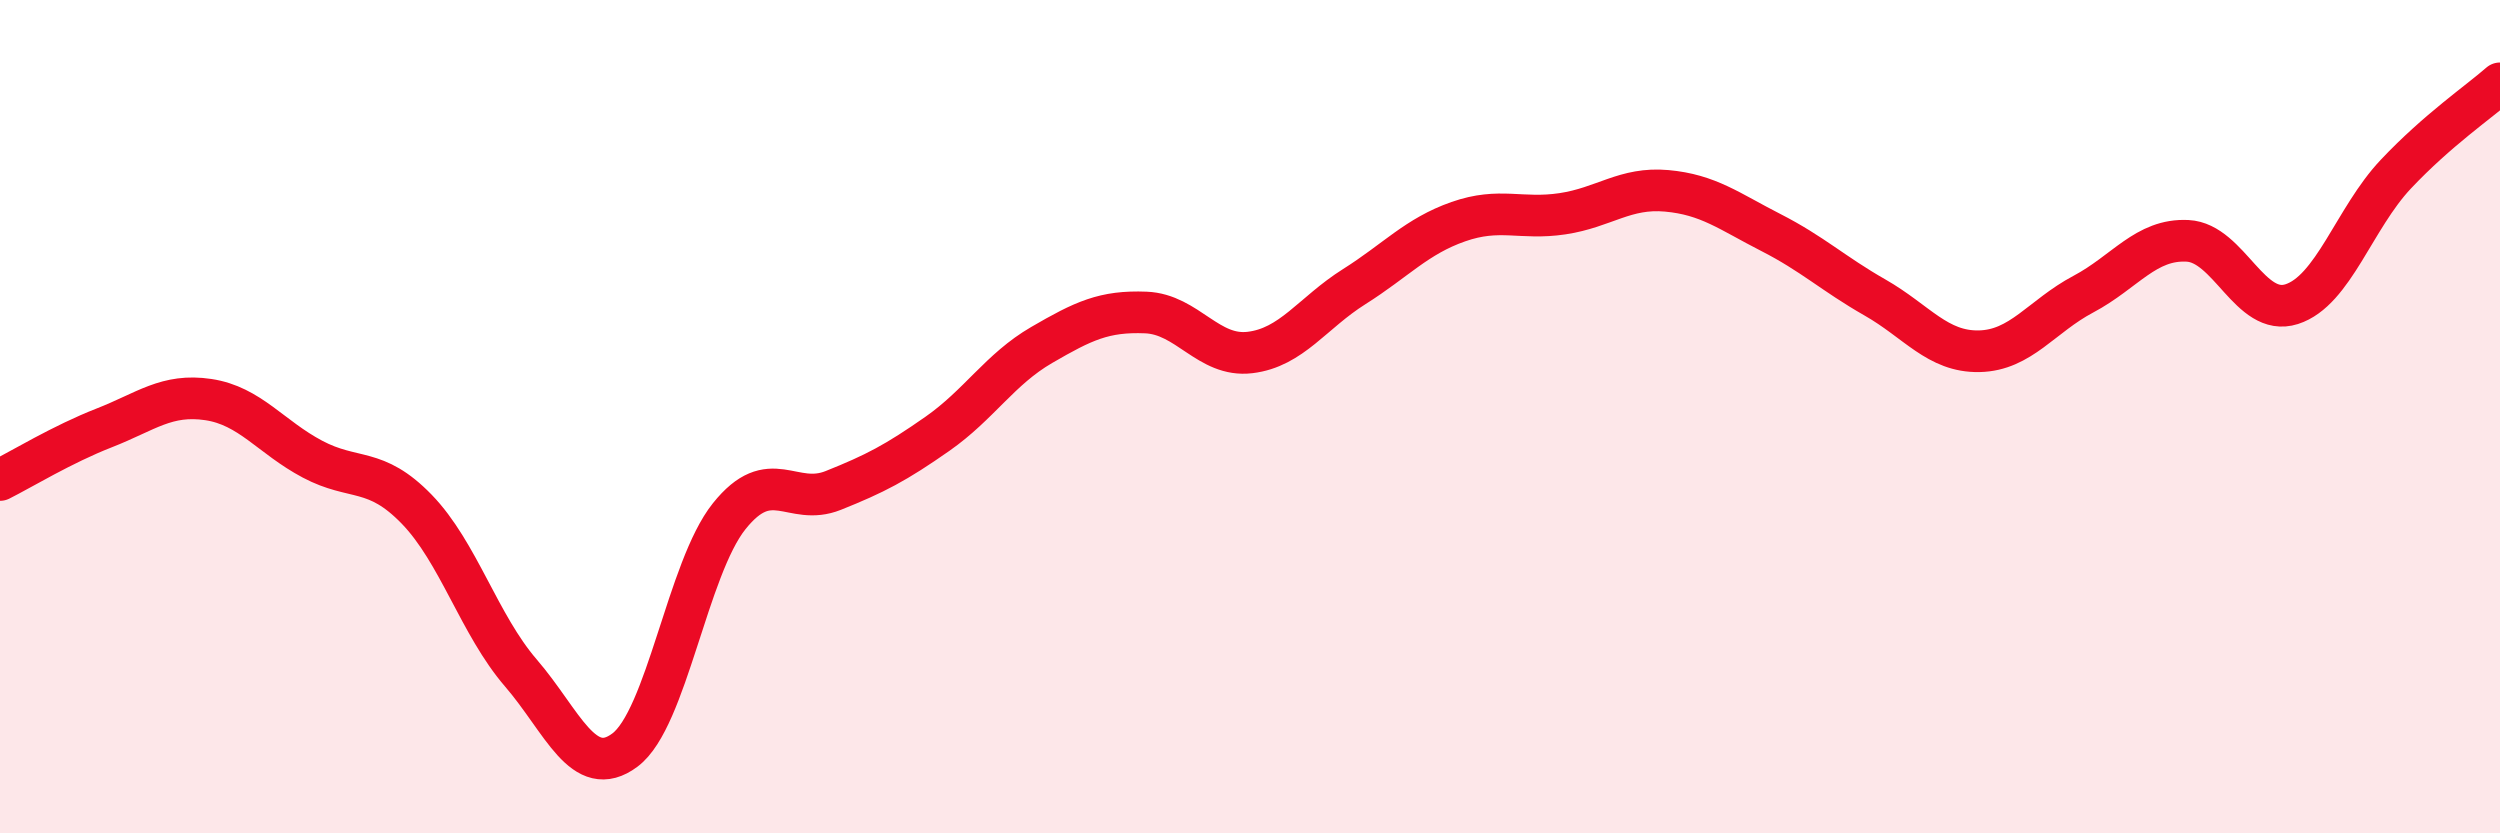 
    <svg width="60" height="20" viewBox="0 0 60 20" xmlns="http://www.w3.org/2000/svg">
      <path
        d="M 0,11.52 C 0.5,11.27 1.5,10.66 2.5,10.27 C 3.5,9.88 4,9.44 5,9.59 C 6,9.74 6.5,10.49 7.5,11.02 C 8.5,11.55 9,11.19 10,12.22 C 11,13.25 11.5,14.99 12.5,16.15 C 13.5,17.31 14,18.75 15,18 C 16,17.25 16.5,13.64 17.5,12.39 C 18.5,11.14 19,12.17 20,11.77 C 21,11.37 21.5,11.11 22.5,10.41 C 23.5,9.71 24,8.86 25,8.28 C 26,7.7 26.5,7.46 27.5,7.5 C 28.5,7.54 29,8.58 30,8.46 C 31,8.34 31.5,7.51 32.5,6.88 C 33.5,6.25 34,5.67 35,5.32 C 36,4.97 36.5,5.28 37.5,5.13 C 38.5,4.98 39,4.49 40,4.58 C 41,4.67 41.5,5.07 42.5,5.58 C 43.5,6.09 44,6.57 45,7.14 C 46,7.71 46.5,8.45 47.5,8.43 C 48.5,8.41 49,7.59 50,7.06 C 51,6.53 51.5,5.73 52.5,5.78 C 53.5,5.83 54,7.62 55,7.3 C 56,6.98 56.5,5.24 57.5,4.18 C 58.5,3.12 59.5,2.44 60,2L60 20L0 20Z"
        fill="#EB0A25"
        opacity="0.1"
        stroke-linecap="round"
        stroke-linejoin="round"
      />
      <path
        d="M 0,11.52 C 0.5,11.27 1.5,10.66 2.5,10.27 C 3.5,9.88 4,9.44 5,9.59 C 6,9.74 6.5,10.49 7.5,11.02 C 8.5,11.55 9,11.19 10,12.22 C 11,13.25 11.5,14.99 12.5,16.15 C 13.5,17.31 14,18.75 15,18 C 16,17.25 16.5,13.64 17.5,12.39 C 18.5,11.14 19,12.17 20,11.77 C 21,11.37 21.5,11.11 22.5,10.41 C 23.5,9.71 24,8.86 25,8.28 C 26,7.7 26.5,7.46 27.5,7.5 C 28.5,7.54 29,8.58 30,8.46 C 31,8.34 31.5,7.51 32.5,6.88 C 33.5,6.25 34,5.67 35,5.32 C 36,4.97 36.5,5.28 37.5,5.13 C 38.5,4.98 39,4.49 40,4.58 C 41,4.67 41.5,5.07 42.5,5.58 C 43.5,6.09 44,6.57 45,7.14 C 46,7.71 46.5,8.45 47.5,8.43 C 48.5,8.41 49,7.59 50,7.06 C 51,6.53 51.5,5.73 52.5,5.78 C 53.5,5.83 54,7.62 55,7.3 C 56,6.98 56.5,5.24 57.5,4.18 C 58.5,3.12 59.5,2.44 60,2"
        stroke="#EB0A25"
        stroke-width="1"
        fill="none"
        stroke-linecap="round"
        stroke-linejoin="round"
      />
    </svg>
  